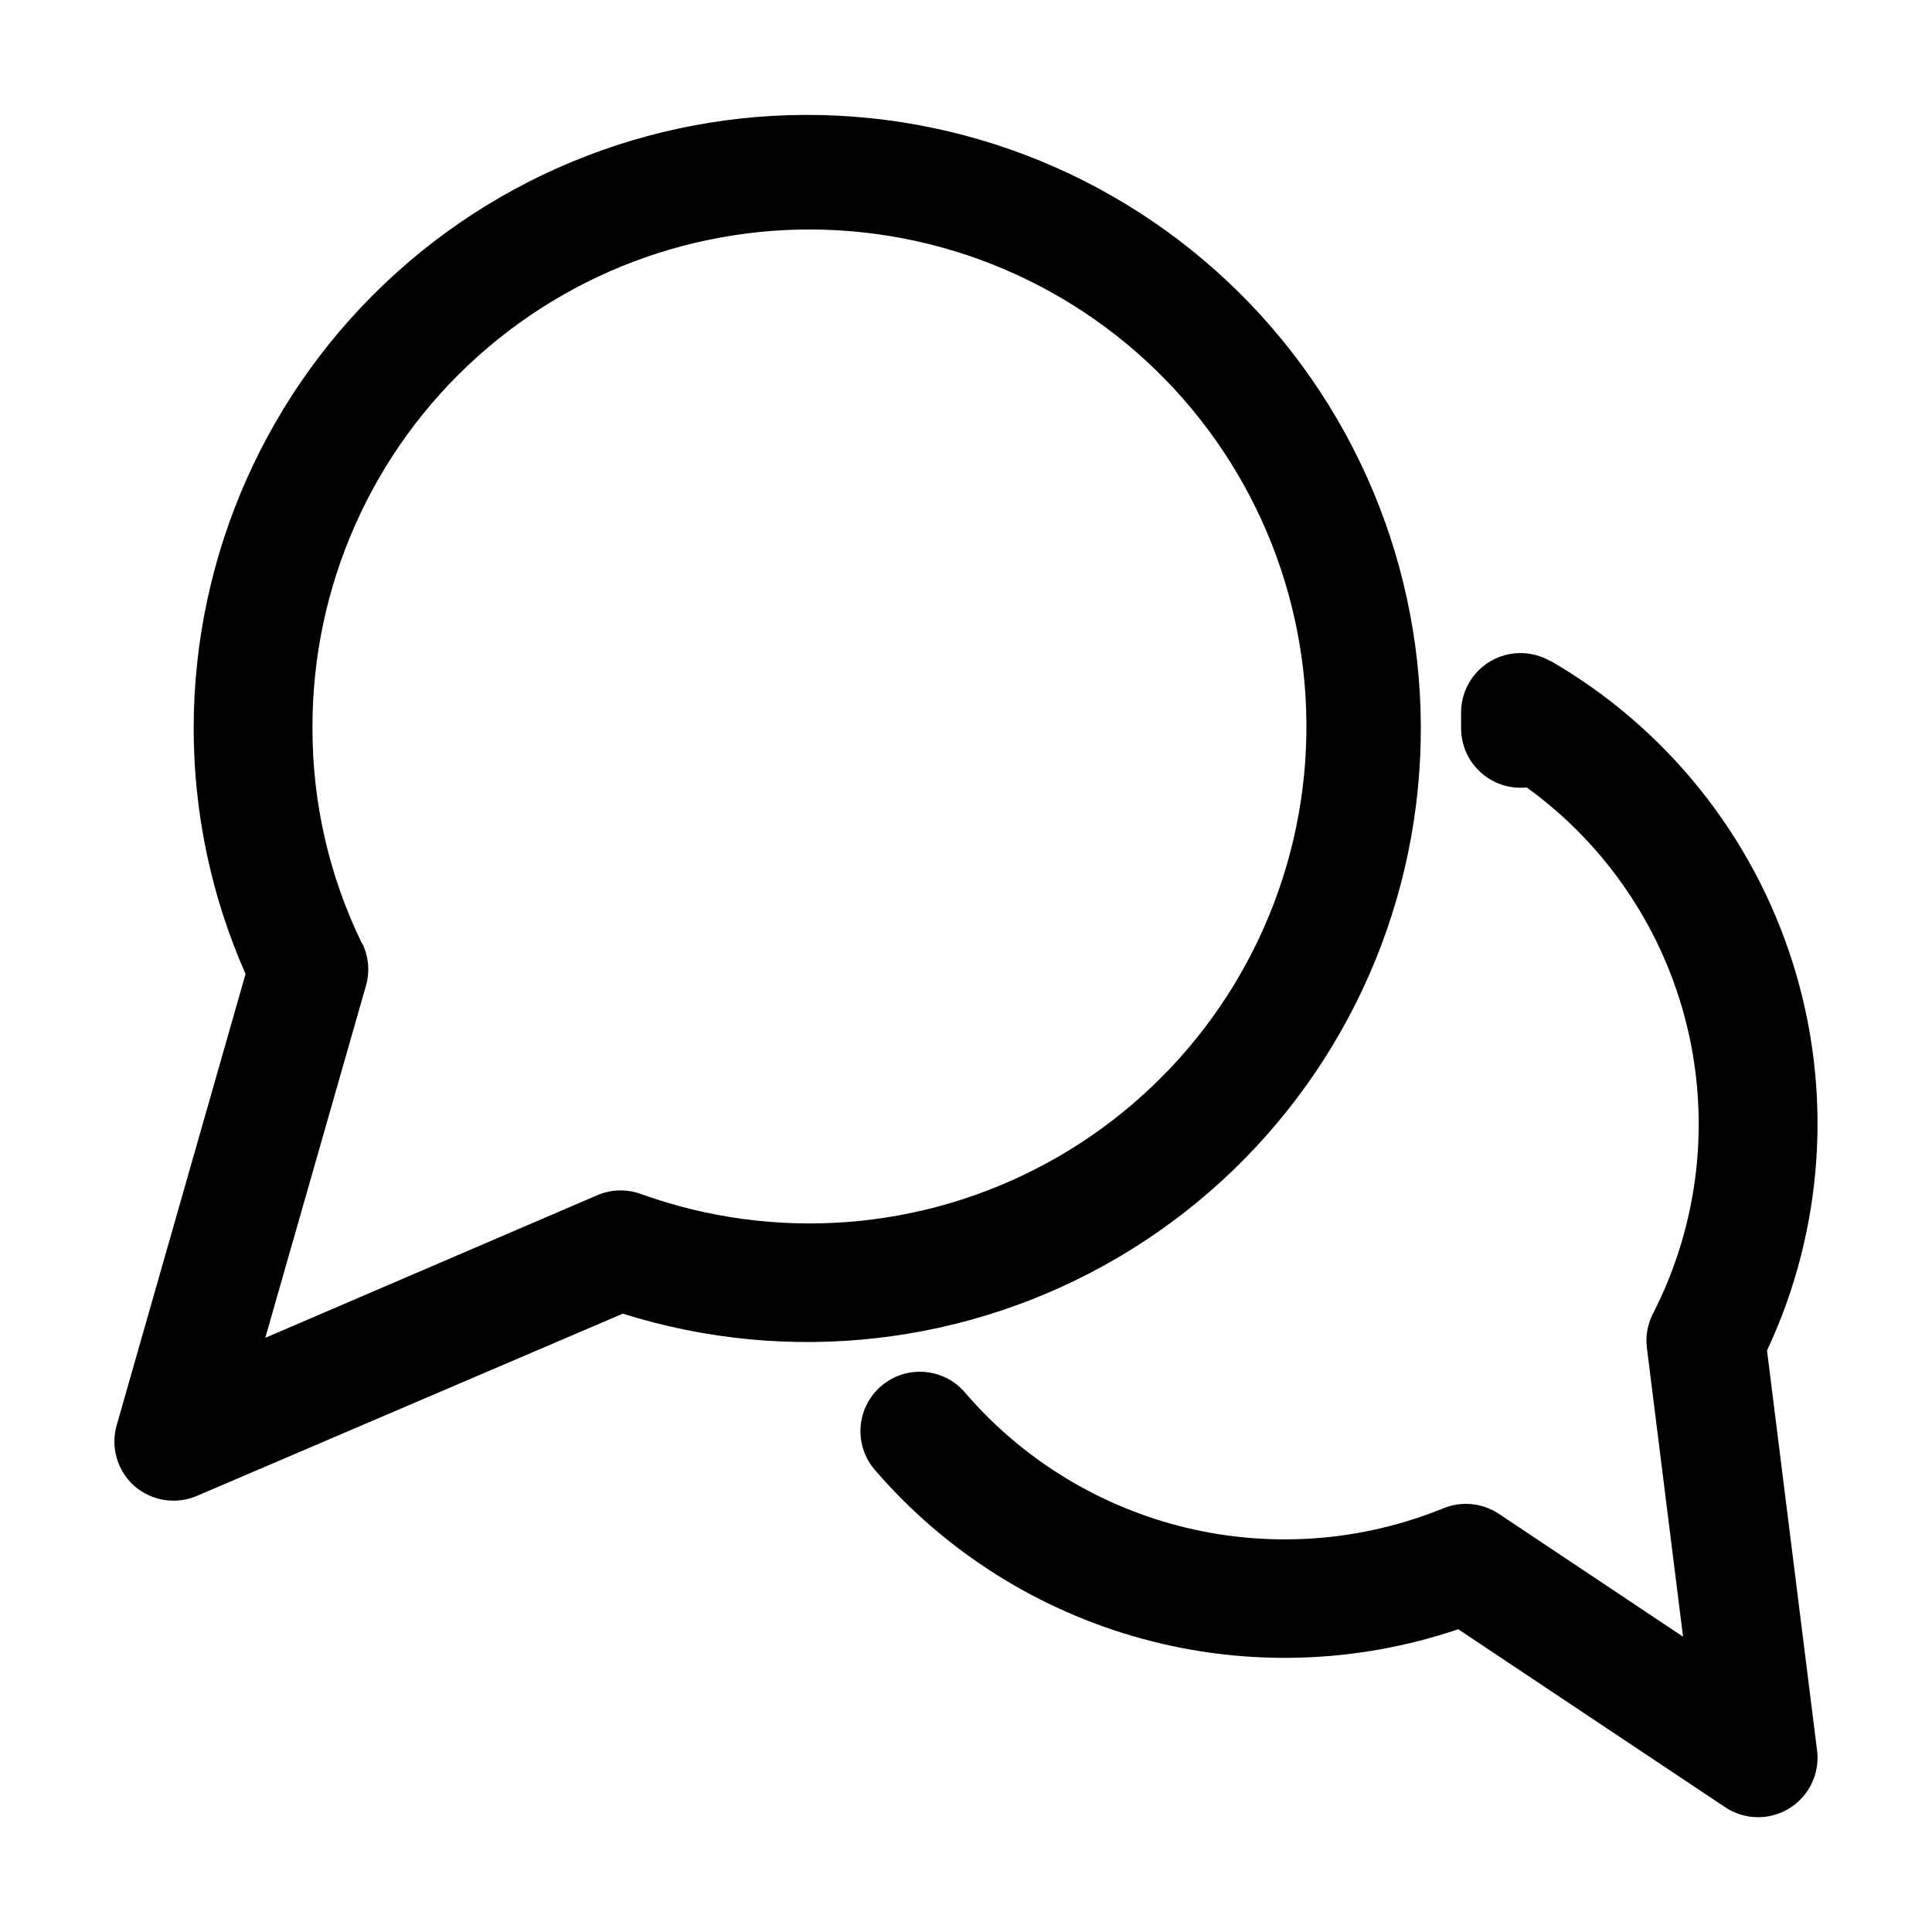 <?xml version="1.0" encoding="UTF-8"?>
<!-- Uploaded to: ICON Repo, www.svgrepo.com, Generator: ICON Repo Mixer Tools -->
<svg fill="#000000" width="800px" height="800px" version="1.1" viewBox="144 144 512 512" xmlns="http://www.w3.org/2000/svg">
 <g>
  <path d="m179.58 537.77c2.238 1.969 4.988 3.262 7.93 3.731 2.941 0.469 5.957 0.094 8.695-1.086l112.85-48.281h0.004c43.871 13.824 91.543 8.422 131.21-14.871 39.668-23.293 67.609-62.297 76.91-107.34 9.297-45.051-0.918-91.93-28.117-129.02-27.203-37.094-68.84-60.934-114.6-65.609-45.762-4.68-91.363 10.246-125.5 41.07-34.141 30.824-53.629 74.668-53.637 120.67 0.004 22.41 4.684 44.578 13.75 65.074l-34.133 119.53c-0.828 2.856-0.832 5.887-0.012 8.742 0.82 2.859 2.434 5.422 4.652 7.402zm60.332-143.77c-8.648-17.746-13.129-37.234-13.102-56.973-0.141-37.605 15.793-73.477 43.793-98.574 28-25.102 65.395-37.035 102.76-32.797 37.363 4.238 71.133 24.246 92.801 54.98 21.664 30.734 29.16 69.266 20.598 105.88-8.566 36.613-32.371 67.824-65.422 85.762-33.047 17.938-72.188 20.891-107.55 8.121-3.75-1.348-7.867-1.219-11.527 0.355l-87.957 37.785 26.66-93.246c1.094-3.754 0.75-7.781-0.965-11.293z"/>
  <path d="m554.86 319.2c-3.203-1.863-6.965-2.535-10.617-1.898-3.656 0.637-6.965 2.543-9.352 5.383s-3.691 6.434-3.688 10.141v4.199c0.012 4.461 1.91 8.707 5.227 11.691 3.316 2.984 7.738 4.426 12.176 3.969 21.312 15.414 36.402 37.953 42.535 63.535 6.133 25.578 2.906 52.508-9.094 75.914-1.438 2.809-1.992 5.981-1.598 9.109l9.574 76.496-48.805-32.559h-0.004c-4.352-2.891-9.855-3.441-14.691-1.469-21.617 8.801-45.445 10.605-68.141 5.16-22.695-5.445-43.109-17.867-58.379-35.516-2.672-3.297-6.562-5.375-10.789-5.762-4.227-0.391-8.43 0.945-11.656 3.695-3.231 2.754-5.211 6.695-5.496 10.93-0.281 4.234 1.156 8.402 3.988 11.562 18.641 21.559 43.289 37.07 70.793 44.547 27.504 7.481 56.609 6.586 83.602-2.562l70.742 47.168h0.004c3.363 2.242 7.461 3.102 11.441 2.406 3.981-0.699 7.539-2.898 9.945-6.148 2.402-3.25 3.465-7.297 2.965-11.309l-13.266-105.97h-0.004c15.059-32.125 17.512-68.727 6.883-102.57-10.633-33.848-33.574-62.477-64.297-80.223z"/>
 </g>
</svg>